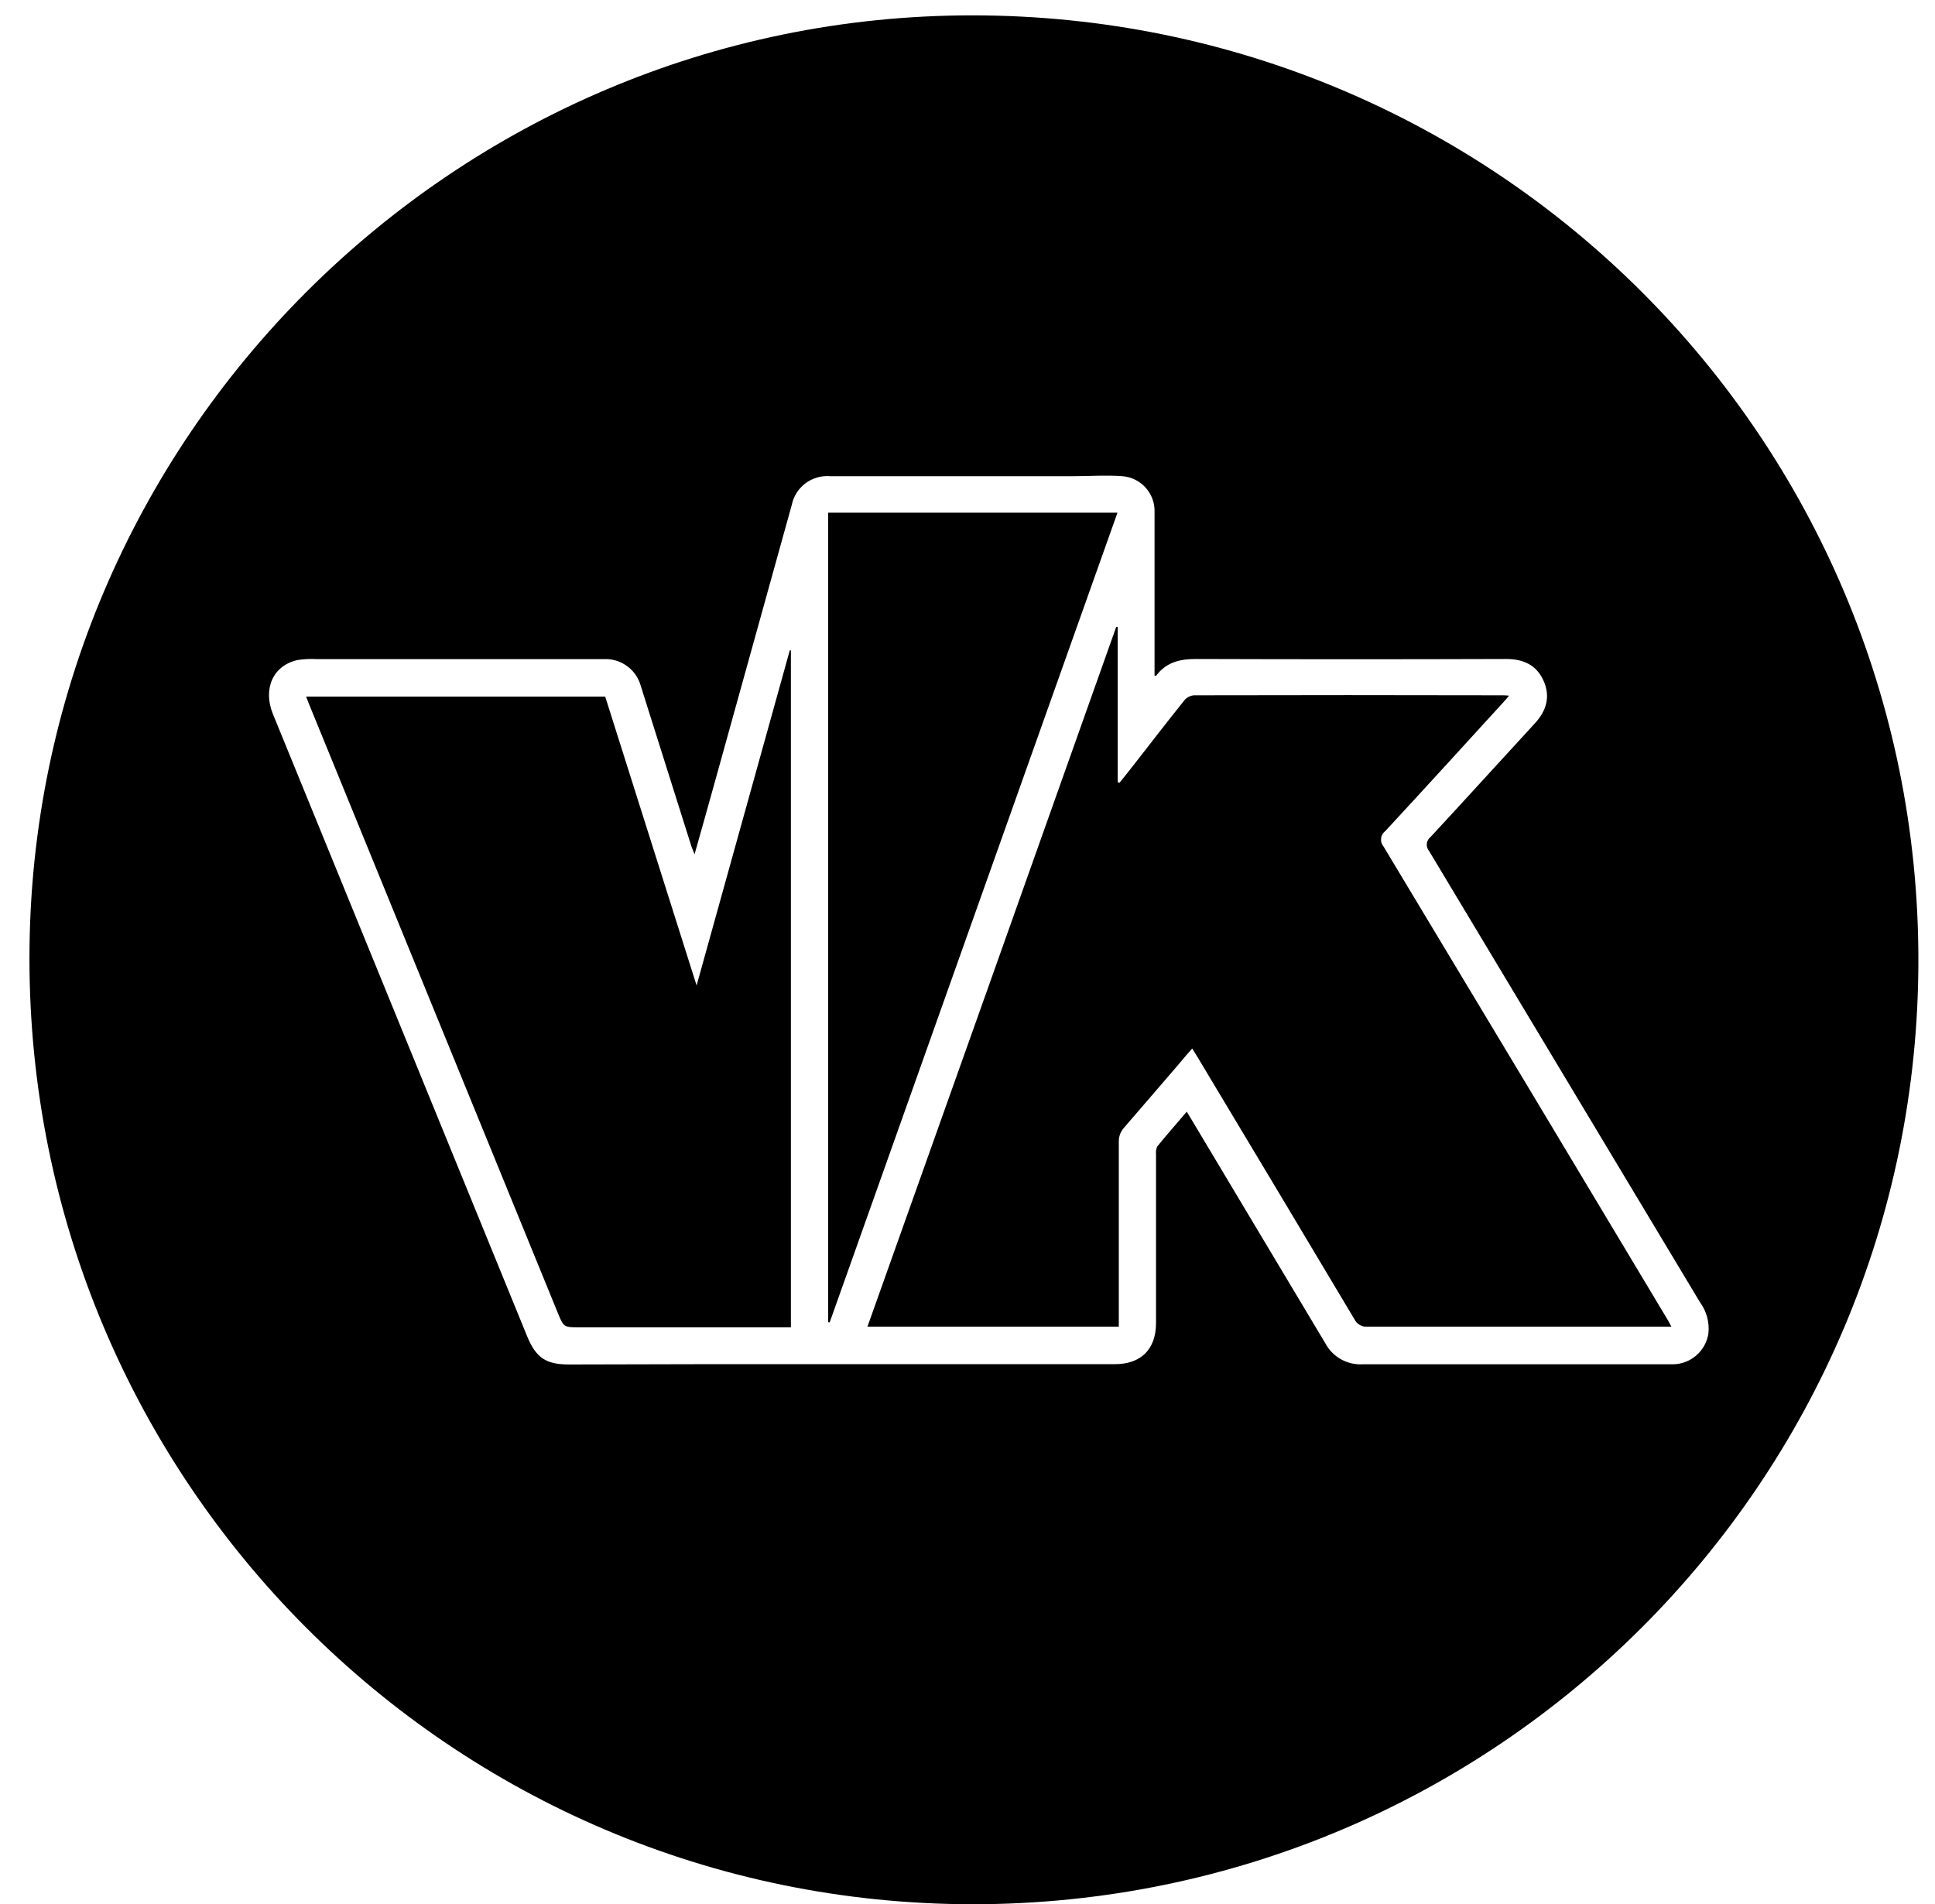 <svg width="63" height="62" viewBox="0 0 63 62" fill="none" xmlns="http://www.w3.org/2000/svg">
<path d="M62.459 31.256C62.459 48.25 48.682 62 31.666 62C14.689 61.988 0.94 48.195 0.959 31.172C0.977 14.274 14.769 0.5 31.654 0.5C48.698 0.5 62.461 14.248 62.459 31.256ZM22.614 27.812C22.568 27.697 22.538 27.635 22.515 27.569C21.965 25.827 21.415 24.086 20.866 22.344C20.796 22.081 20.639 21.85 20.419 21.689C20.2 21.528 19.932 21.447 19.66 21.46H10.312C10.104 21.448 9.895 21.458 9.689 21.49C8.886 21.665 8.552 22.433 8.886 23.248L17.16 43.501C17.448 44.207 17.773 44.428 18.537 44.426L22.875 44.416H36.296C37.152 44.416 37.638 43.929 37.638 43.073C37.638 41.241 37.638 39.409 37.638 37.578C37.628 37.492 37.642 37.405 37.678 37.327C37.986 36.949 38.305 36.585 38.639 36.195L38.84 36.529C40.276 38.931 41.713 41.333 43.15 43.736C43.265 43.953 43.44 44.132 43.654 44.253C43.867 44.374 44.111 44.432 44.356 44.42C47.36 44.42 50.364 44.42 53.368 44.42C53.738 44.42 54.105 44.42 54.475 44.42C54.754 44.415 55.023 44.311 55.233 44.127C55.443 43.943 55.581 43.691 55.623 43.415C55.661 43.054 55.563 42.691 55.347 42.398C52.408 37.501 49.468 32.604 46.528 27.707C46.5 27.674 46.479 27.635 46.466 27.593C46.454 27.552 46.45 27.508 46.455 27.465C46.46 27.421 46.474 27.38 46.496 27.342C46.518 27.304 46.547 27.271 46.582 27.245C47.718 26.02 48.839 24.782 49.97 23.554C50.35 23.142 50.486 22.682 50.255 22.163C50.024 21.645 49.59 21.454 49.026 21.456C45.662 21.467 42.297 21.467 38.93 21.456C38.404 21.456 37.966 21.567 37.642 22.001C37.642 22.001 37.614 22.001 37.59 22.001V21.738C37.59 20.05 37.59 18.363 37.59 16.678C37.601 16.384 37.498 16.099 37.302 15.88C37.106 15.661 36.834 15.526 36.541 15.504C36.015 15.464 35.484 15.504 34.956 15.504H27.027C26.739 15.481 26.453 15.564 26.223 15.737C25.993 15.91 25.834 16.162 25.777 16.445C24.937 19.463 24.099 22.481 23.263 25.499C23.062 26.238 22.841 26.998 22.614 27.812Z" fill="black"/>
<path d="M36.426 43.196H28.242C30.951 35.59 33.651 27.995 36.342 20.411H36.39V25.465L36.447 25.487C36.613 25.286 36.78 25.073 36.945 24.862C37.483 24.173 38.016 23.48 38.565 22.796C38.644 22.704 38.757 22.647 38.878 22.638C42.219 22.63 45.561 22.63 48.903 22.638C48.965 22.638 49.028 22.638 49.132 22.65C49.058 22.738 49.009 22.798 48.959 22.851C47.675 24.257 46.395 25.664 45.103 27.058C45.065 27.087 45.033 27.122 45.01 27.163C44.986 27.204 44.971 27.25 44.966 27.297C44.96 27.344 44.964 27.392 44.978 27.437C44.992 27.482 45.014 27.524 45.045 27.561C48.139 32.702 51.228 37.847 54.31 42.995C54.342 43.049 54.37 43.105 54.419 43.196H54.142C50.926 43.196 47.731 43.196 44.526 43.196C44.438 43.204 44.349 43.184 44.271 43.139C44.194 43.095 44.132 43.028 44.094 42.947C42.397 40.102 40.693 37.255 38.983 34.407C38.934 34.324 38.882 34.244 38.816 34.138C38.675 34.298 38.538 34.451 38.414 34.606C37.811 35.305 37.208 36.012 36.605 36.706C36.486 36.834 36.421 37.004 36.426 37.18C36.426 39.083 36.426 40.998 36.426 42.891V43.196Z" fill="black"/>
<path d="M25.75 43.216H18.872C18.354 43.216 18.352 43.216 18.157 42.736C15.456 36.129 12.756 29.521 10.057 22.913C10.027 22.841 10.001 22.768 9.966 22.68H19.704L22.68 32.086L25.714 21.175H25.75V43.216Z" fill="black"/>
<path d="M26.964 43.045V16.692H36.383L27.013 43.055L26.964 43.045Z" fill="black"/>
</svg>
